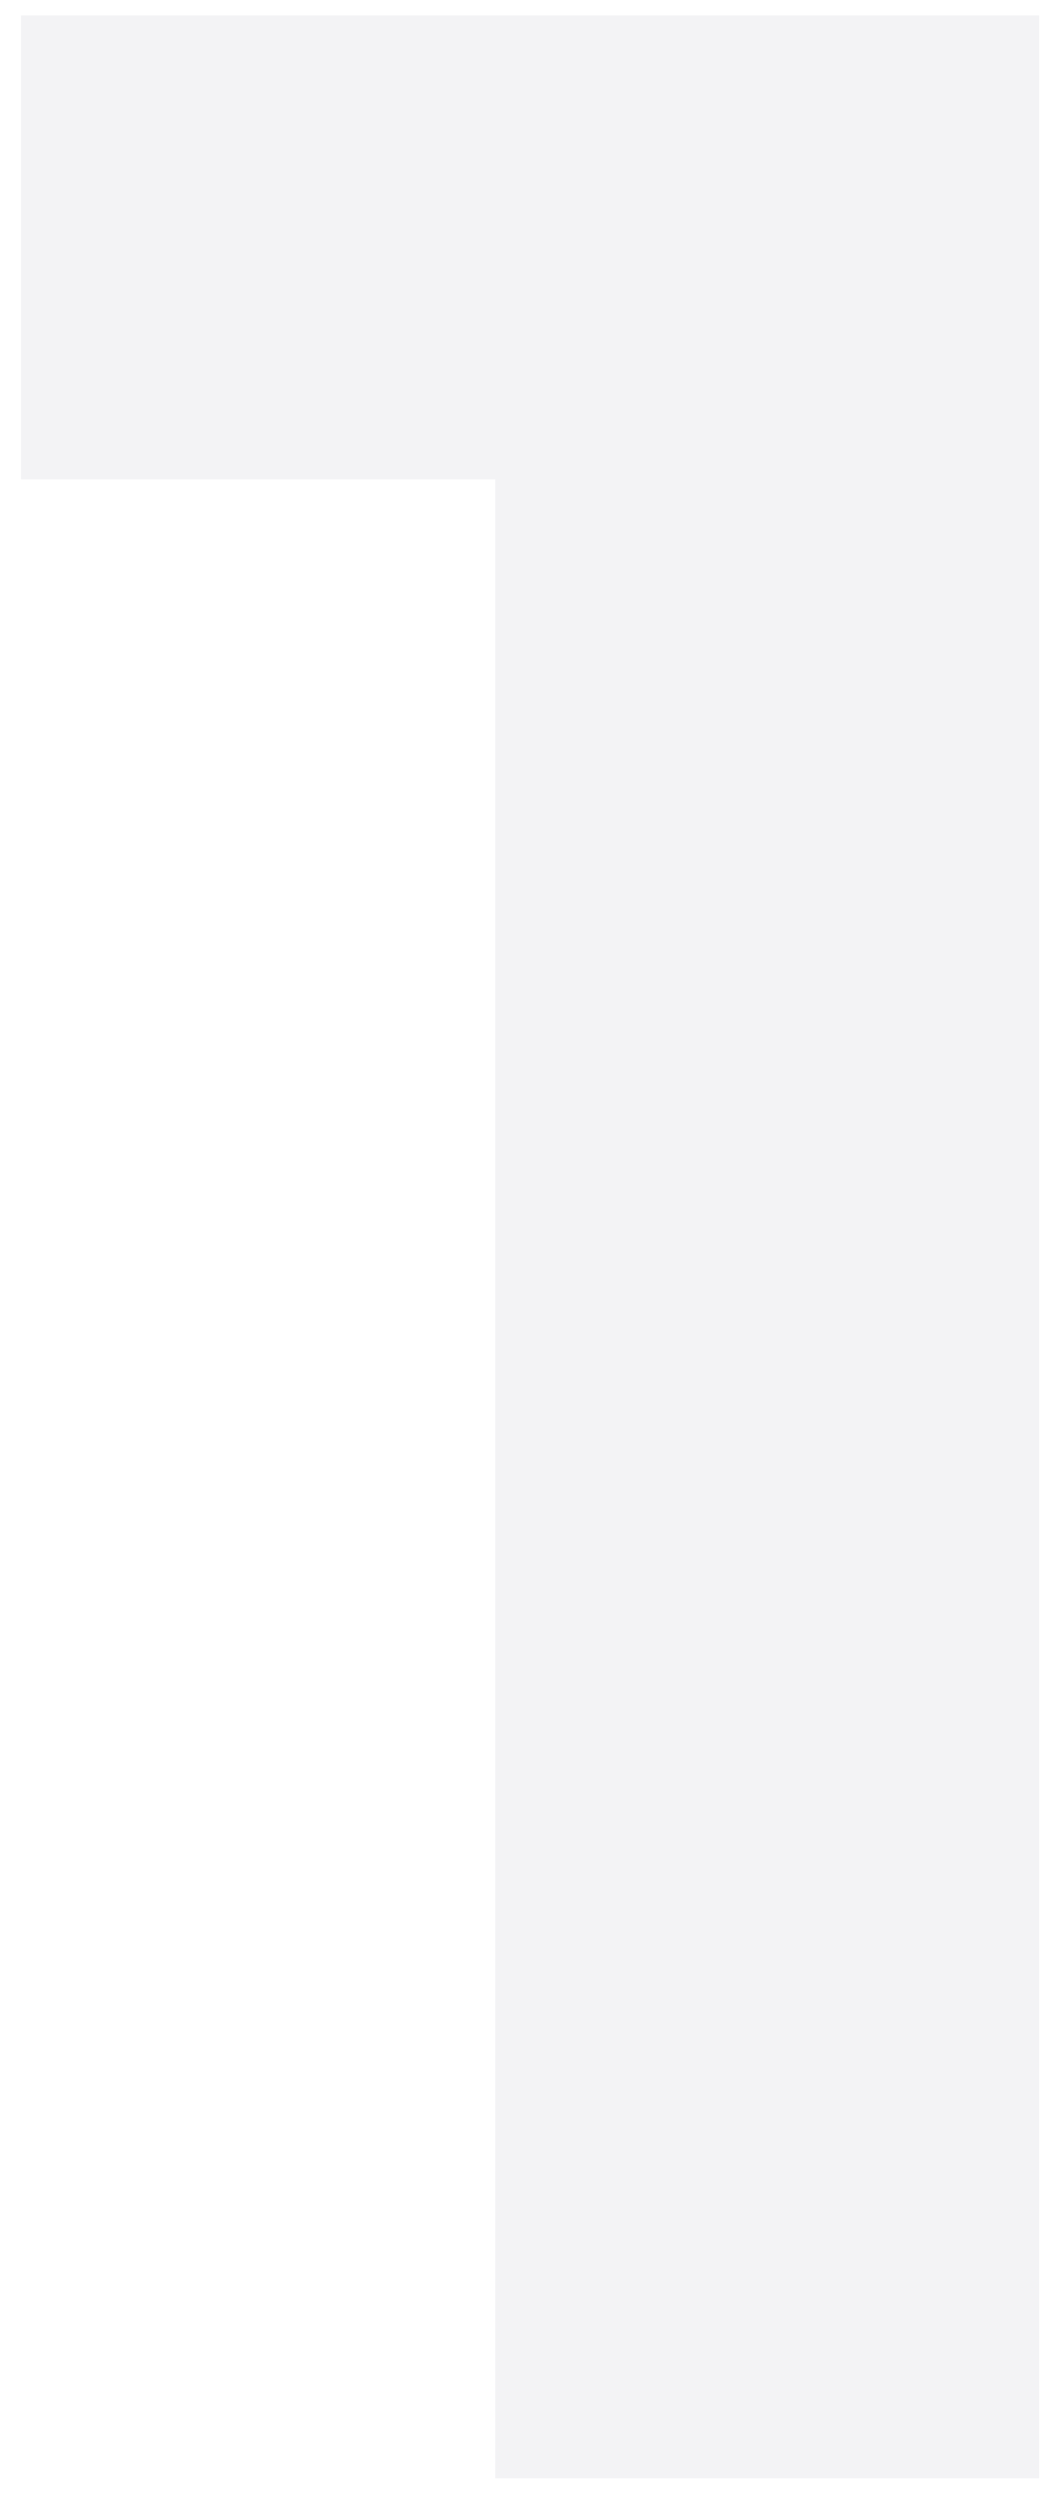 <svg width="36" height="86" viewBox="0 0 36 86" fill="none" xmlns="http://www.w3.org/2000/svg">
<path opacity="0.05" d="M17.044 85.25V0.53H35.764V85.25H17.044ZM0.724 16.49V0.53H34.564V16.49H0.724Z" fill="#040F2E"/>
</svg>

